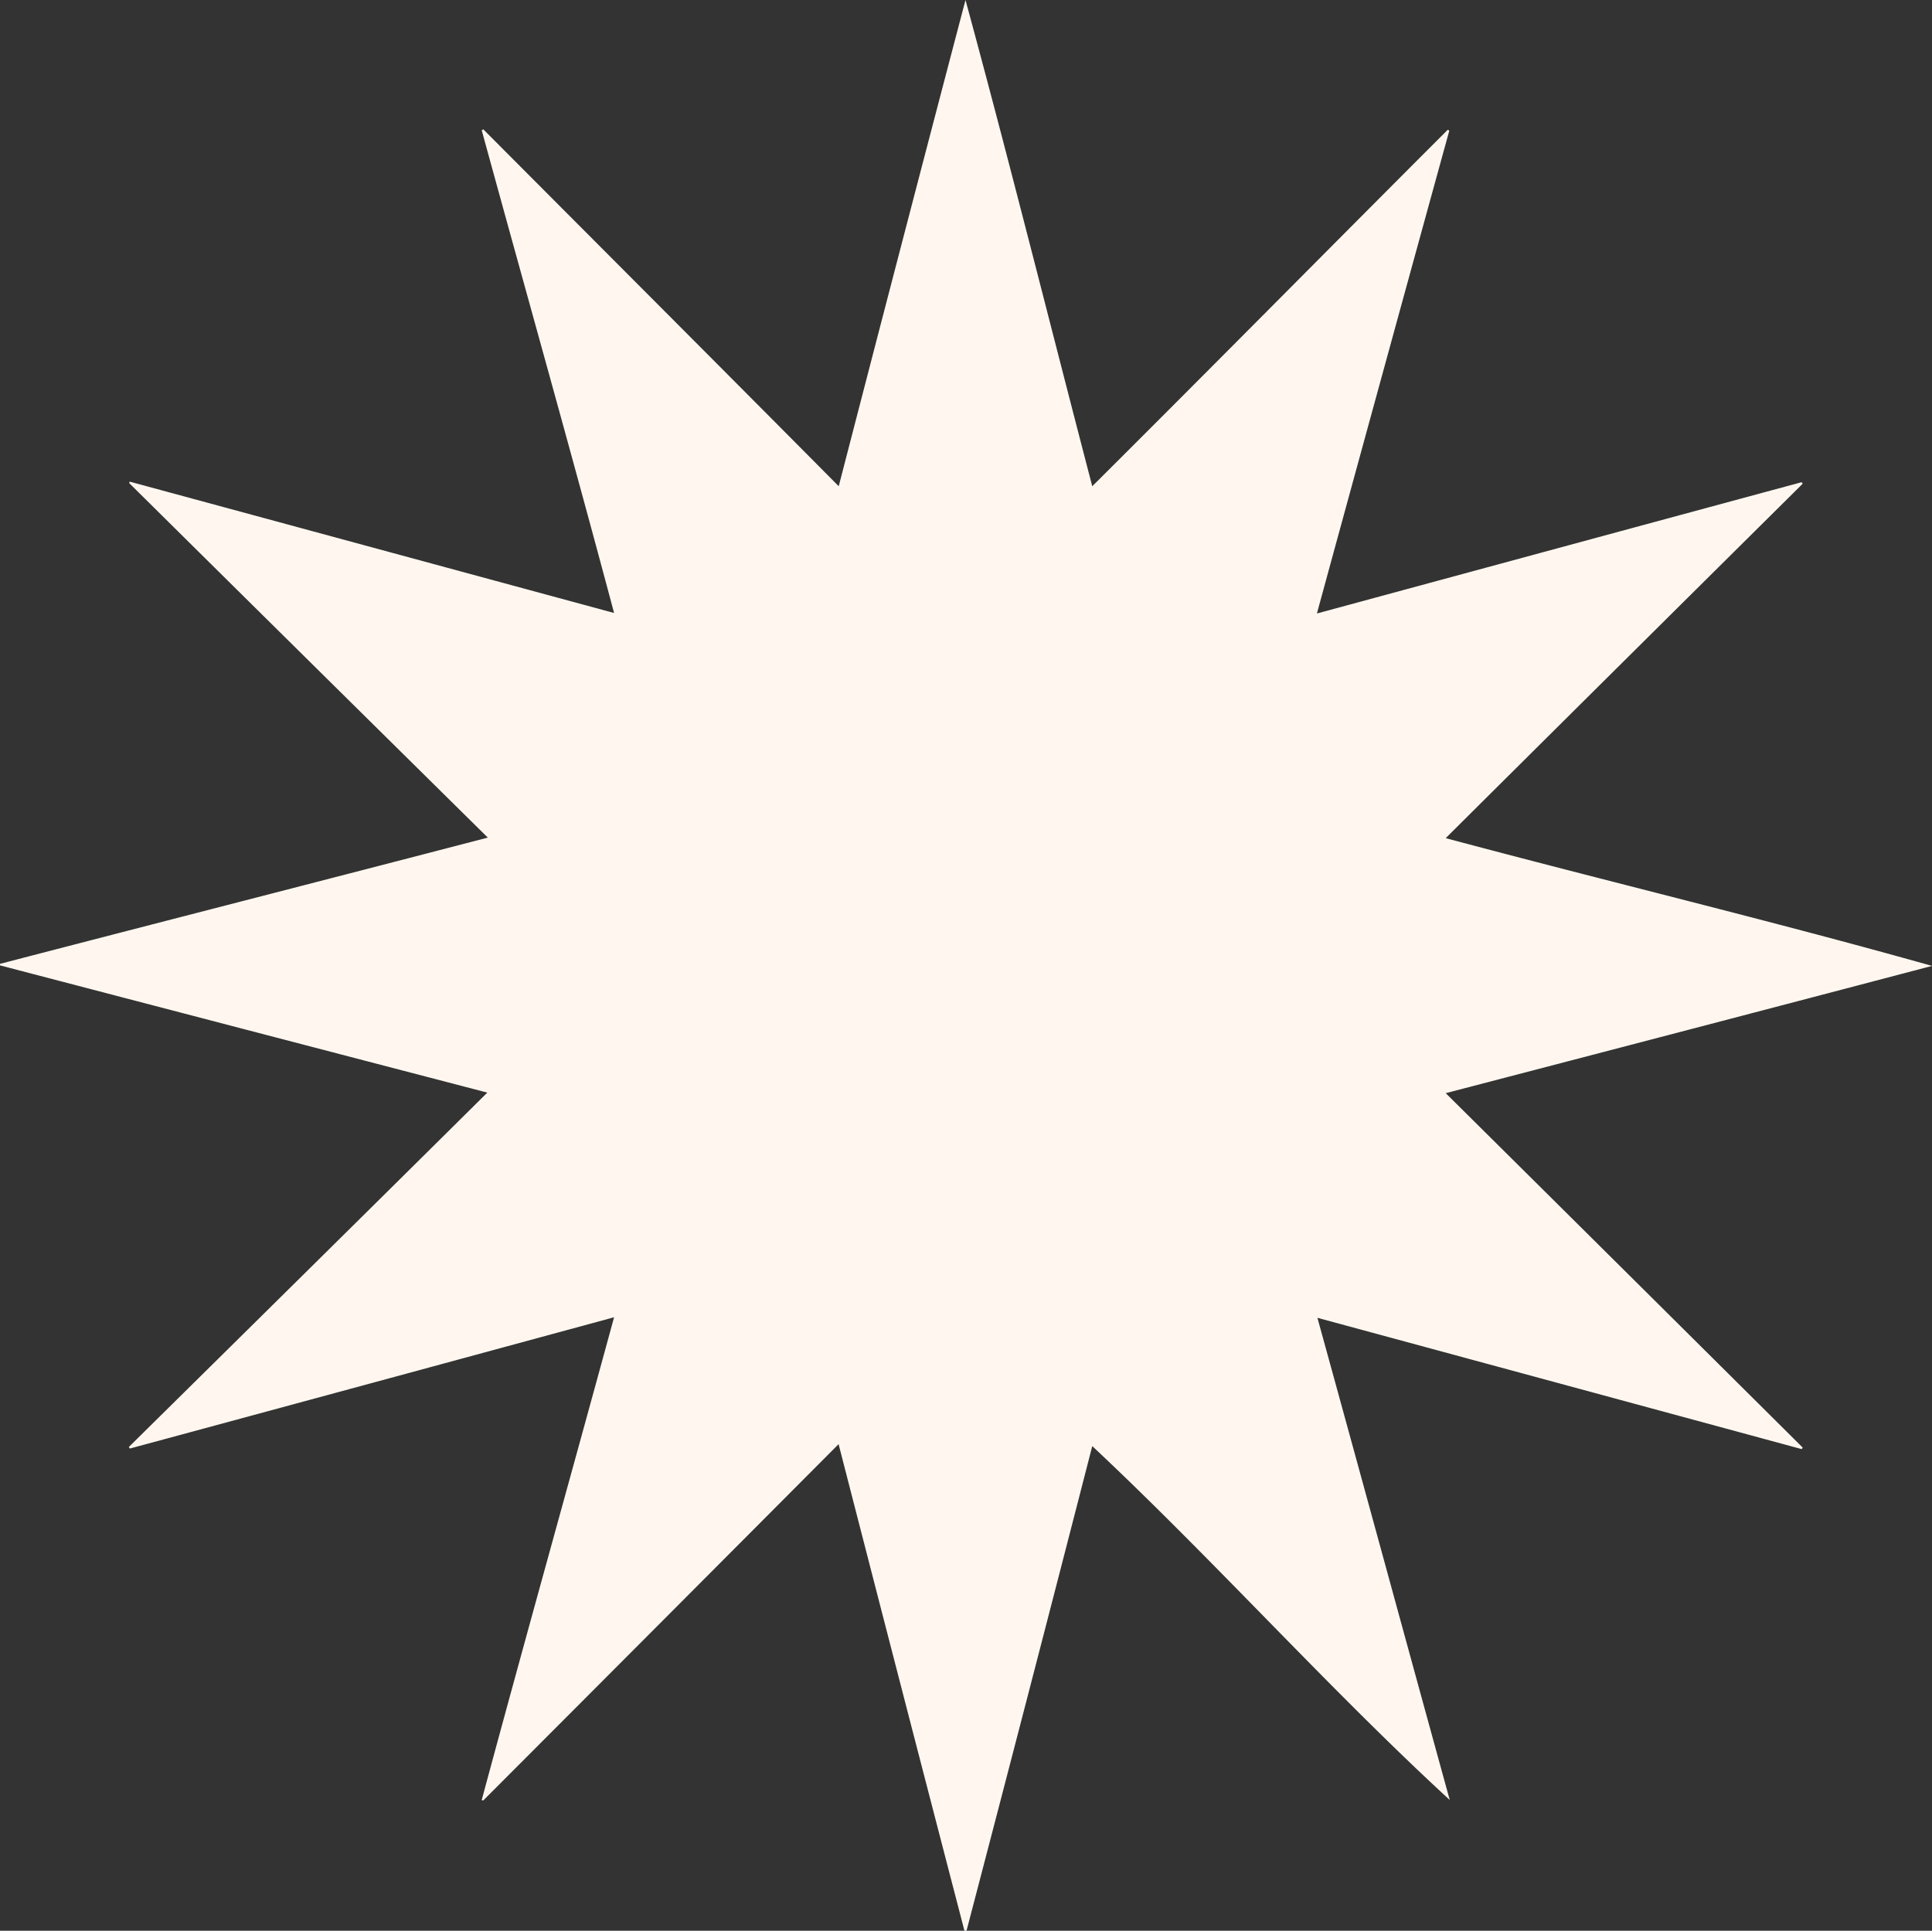 <?xml version="1.0" encoding="UTF-8"?>
<svg xmlns="http://www.w3.org/2000/svg" width="247.184" height="247.054" viewBox="0 0 247.184 247.054">
  <rect x="0" y="0" width="247.184" height="247.054" fill="#333333" stroke="none"/>
  <g id="logo_2" data-name="logo 2" transform="translate(-3.02 -5)">
    <path id="Path_22" data-name="Path 22" d="M110.328,189.772q-22.869,22.967-45.479,45.609a.238.238,0,0,1-.195-.065c5.579-20.7,11.289-41.068,16.933-61.764q-31.141,8.467-61.958,16.8a.933.933,0,0,0-.13-.195c15.246-15.052,30.493-30.1,45.869-45.35Q34.032,136.637,3.02,128.527v-.195c20.7-5.385,41.457-10.7,62.412-16.155Q42.368,89.406,19.564,66.828a.32.32,0,0,1,.065-.195Q50.478,75,81.587,83.437C76.072,62.741,70.3,42.3,64.654,21.674a.933.933,0,0,0,.195-.13c15.117,15.181,30.233,30.3,45.479,45.674Q118.405,35.979,126.547,5c5.644,20.761,10.77,41.327,16.219,62.218,15.246-15.181,30.3-30.428,45.479-45.609.065,0,.13.065.195.13Q179.974,52.49,171.507,83.5c20.826-5.644,41.392-11.224,62.023-16.8a.933.933,0,0,0,.13.195q-22.772,22.577-45.674,45.35c20.826,5.579,41.457,10.51,62.218,16.349-20.7,5.45-41.327,10.835-62.218,16.284q22.967,22.772,45.674,45.35a.933.933,0,0,1-.13.195q-30.849-8.369-61.958-16.8c5.709,20.7,11.289,41.2,16.933,61.7-15.441-14.208-30.233-30.752-45.739-45.285q-7.98,31.044-16.09,62.023h-.26q-8.077-31.044-16.09-62.218Z" transform="translate(0 0)" fill="#fff7ef"></path>
  </g>
</svg>
